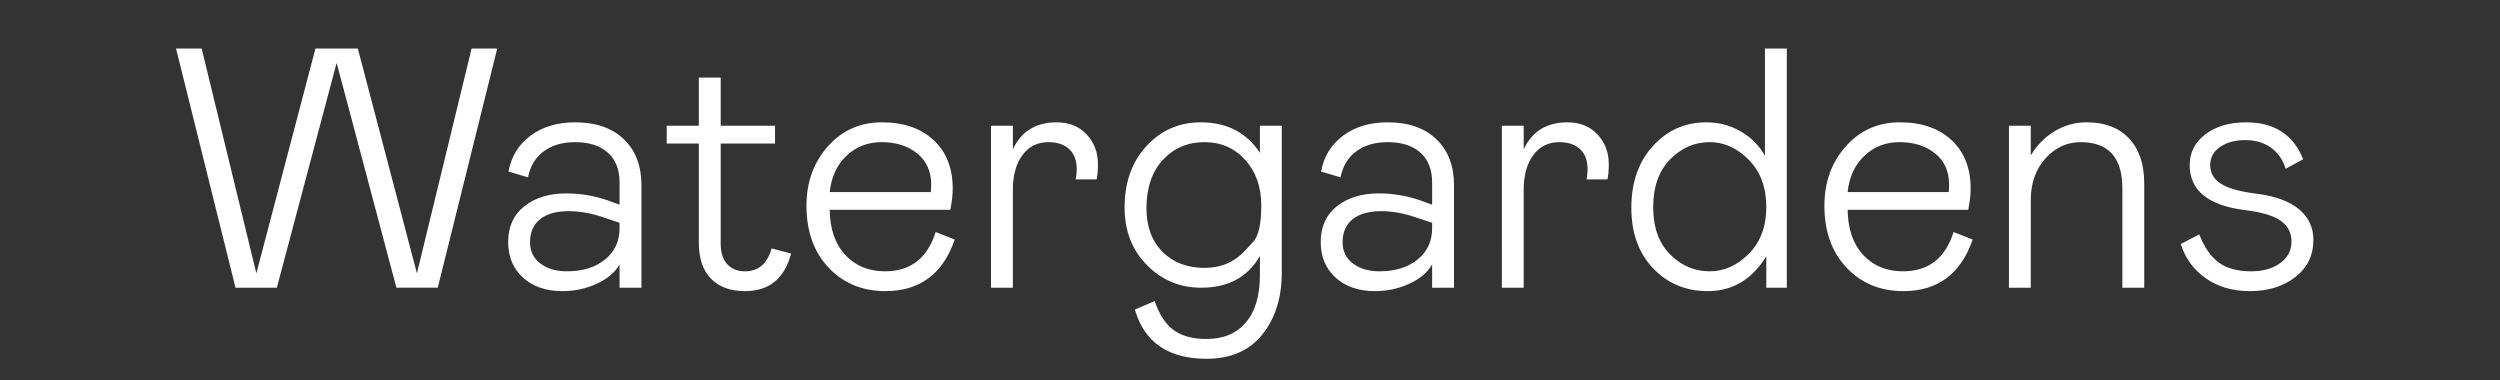 <svg width="244.793" height="37.215" viewBox="0 0 244.793 37.215" xmlns="http://www.w3.org/2000/svg"><rect x="0" y="0" width="244.793" height="37.215" fill="#333333" stroke="none"/><g fill="#fff"><path d="M23.059 28.172l-5.822-23.42h2.51L25.1 26.766 30.888 4.75h4.149l5.788 22.016L46.178 4.75h2.51l-5.822 23.42h-4.049L32.962 6.157l-5.855 22.016zM49.758 23.688q0-2.241 1.59-3.496 1.589-1.255 4.098-1.255 2.108 0 4.116.703l1.104.402v-2.175q0-1.907-1.155-2.928-1.154-1.02-3.195-1.02-1.84 0-3.061.886-1.222.887-1.556 2.56l-1.907-.569q.401-2.208 2.158-3.513 1.756-1.305 4.366-1.305 3.045 0 4.768 1.656 1.723 1.656 1.723 4.5v10.038h-2.141v-2.275q-.67 1.17-2.242 1.89-1.573.72-3.346.72-2.409 0-3.864-1.322-1.456-1.322-1.456-3.497zm10.908-1.338v-.535l-1.707-.569q-1.706-.569-3.279-.569-1.806 0-2.793.786-.987.787-.987 2.259 0 1.305 1.003 2.074 1.004.77 2.61.77 2.309 0 3.73-1.154 1.423-1.155 1.423-3.062zM68.428 23.789v-9.737h-3.145v-1.74h3.145V7.596h2.141v4.718h5.32v1.74h-5.32v9.836q0 1.272.636 1.974.636.703 1.74.703 1.974 0 2.61-2.242l1.907.502q-.97 3.68-4.517 3.68-2.141 0-3.33-1.22-1.187-1.222-1.187-3.497zM91.615 22.718l1.873.736q-1.74 5.052-6.792 5.052-3.379 0-5.554-2.291-2.175-2.292-2.175-6.073 0-3.446 2.092-5.805 2.09-2.359 5.303-2.359 3.178 0 5.052 1.74 1.874 1.74 1.874 4.751 0 .903-.235 2.074h-11.81q.033 2.81 1.522 4.417 1.489 1.606 3.898 1.606 3.747 0 4.952-3.848zm-10.372-3.914h9.903l.034-.703q0-1.974-1.372-3.078-1.372-1.104-3.48-1.104-2.04 0-3.446 1.338-1.405 1.338-1.64 3.547zM97.035 12.313h2.141v2.308q1.238-2.643 4.283-2.643 1.84 0 2.944 1.188 1.104 1.188 1.104 2.894 0 .937-.133 1.506h-2.041q.1-.603.1-.97 0-1.306-.736-1.991-.736-.686-2.041-.686-1.606 0-2.543 1.271t-.937 3.38v9.602h-2.141zM111.12 30.313l1.941-.836q.67 1.974 1.857 2.844 1.188.87 3.23.87 2.475 0 3.847-1.623 1.372-1.623 1.372-4.634V25.06q-1.774 3.112-5.755 3.112-3.112 0-5.303-2.208-2.192-2.209-2.192-5.655 0-3.68 2.141-6.006 2.142-2.325 5.32-2.325 3.815 0 5.789 2.978v-2.643h2.14V26.7q0 3.68-1.906 6.056-1.907 2.375-5.454 2.375-5.62 0-7.026-4.818zm10.808-5.788l.786-.853q.786-.853.786-3.564 0-2.71-1.572-4.45-1.573-1.74-3.982-1.74-2.476 0-4.082 1.74-1.606 1.74-1.606 4.718 0 2.71 1.573 4.283 1.572 1.572 4.115 1.572 2.41 0 3.982-1.706zM129.322 23.688q0-2.241 1.59-3.496 1.589-1.255 4.098-1.255 2.108 0 4.115.703l1.105.402v-2.175q0-1.907-1.155-2.928-1.154-1.02-3.195-1.02-1.84 0-3.061.886-1.222.887-1.556 2.56l-1.907-.569q.401-2.208 2.158-3.513 1.756-1.305 4.366-1.305 3.045 0 4.768 1.656 1.723 1.656 1.723 4.5v10.038h-2.141v-2.275q-.67 1.17-2.242 1.89-1.573.72-3.346.72-2.409 0-3.864-1.322-1.456-1.322-1.456-3.497zm10.908-1.338v-.535l-1.707-.569q-1.706-.569-3.279-.569-1.806 0-2.793.786-.988.787-.988 2.259 0 1.305 1.004 2.074 1.004.77 2.61.77 2.309 0 3.73-1.154 1.423-1.155 1.423-3.062zM147.055 12.313h2.141v2.308q1.238-2.643 4.283-2.643 1.84 0 2.944 1.188 1.104 1.188 1.104 2.894 0 .937-.133 1.506h-2.041q.1-.603.1-.97 0-1.306-.736-1.991-.736-.686-2.041-.686-1.606 0-2.543 1.271t-.937 3.38v9.602h-2.14zM159.736 20.343q0-3.714 2.108-6.04 2.107-2.325 5.253-2.325 1.806 0 3.345.887 1.54.886 2.376 2.392V4.751h2.141v23.42h-2.007v-3.077q-2.108 3.412-5.722 3.412-3.245 0-5.37-2.241-2.124-2.242-2.124-5.922zm13.216-.067q0-2.878-1.707-4.618-1.706-1.74-3.847-1.74-2.209 0-3.865 1.69-1.656 1.69-1.656 4.668t1.656 4.634q1.656 1.656 3.865 1.656 2.141 0 3.847-1.723 1.707-1.723 1.707-4.567zM191.287 22.718l1.874.736q-1.74 5.052-6.792 5.052-3.38 0-5.555-2.291-2.174-2.292-2.174-6.073 0-3.446 2.09-5.805 2.092-2.359 5.304-2.359 3.179 0 5.052 1.74 1.874 1.74 1.874 4.751 0 .903-.234 2.074h-11.811q.033 2.81 1.522 4.417 1.49 1.606 3.898 1.606 3.747 0 4.952-3.848zm-10.372-3.914h9.904l.033-.703q0-1.974-1.372-3.078-1.372-1.104-3.48-1.104-2.04 0-3.446 1.338-1.405 1.338-1.64 3.547zM198.848 28.172h-2.14v-15.86h2.14v2.912q.87-1.473 2.31-2.36 1.438-.886 3.178-.886 2.643 0 4.132 1.573 1.489 1.572 1.489 4.416v10.205h-2.142v-9.736q0-4.517-4.082-4.517-2.007 0-3.446 1.589-1.439 1.59-1.439 4.099zM213.537 23.89l1.806-.938q.77 1.941 1.941 2.777 1.171.837 3.145.837 1.74 0 2.844-.803 1.104-.803 1.104-2.108 0-1.271-1.037-2.024-1.037-.753-3.48-1.054-5.453-.67-5.453-4.417 0-1.84 1.539-3.01 1.539-1.172 3.981-1.172 4.15 0 5.588 3.614l-1.707.936q-.435-1.371-1.472-2.09-1.037-.72-2.476-.72-1.505 0-2.476.67-.97.668-.97 1.772 0 1.171 1.07 1.84 1.071.67 3.48.97 2.71.335 4.133 1.506 1.422 1.172 1.422 3.012 0 2.275-1.774 3.647-1.773 1.371-4.45 1.371-2.543 0-4.333-1.27-1.79-1.272-2.425-3.347z"/></g></svg>